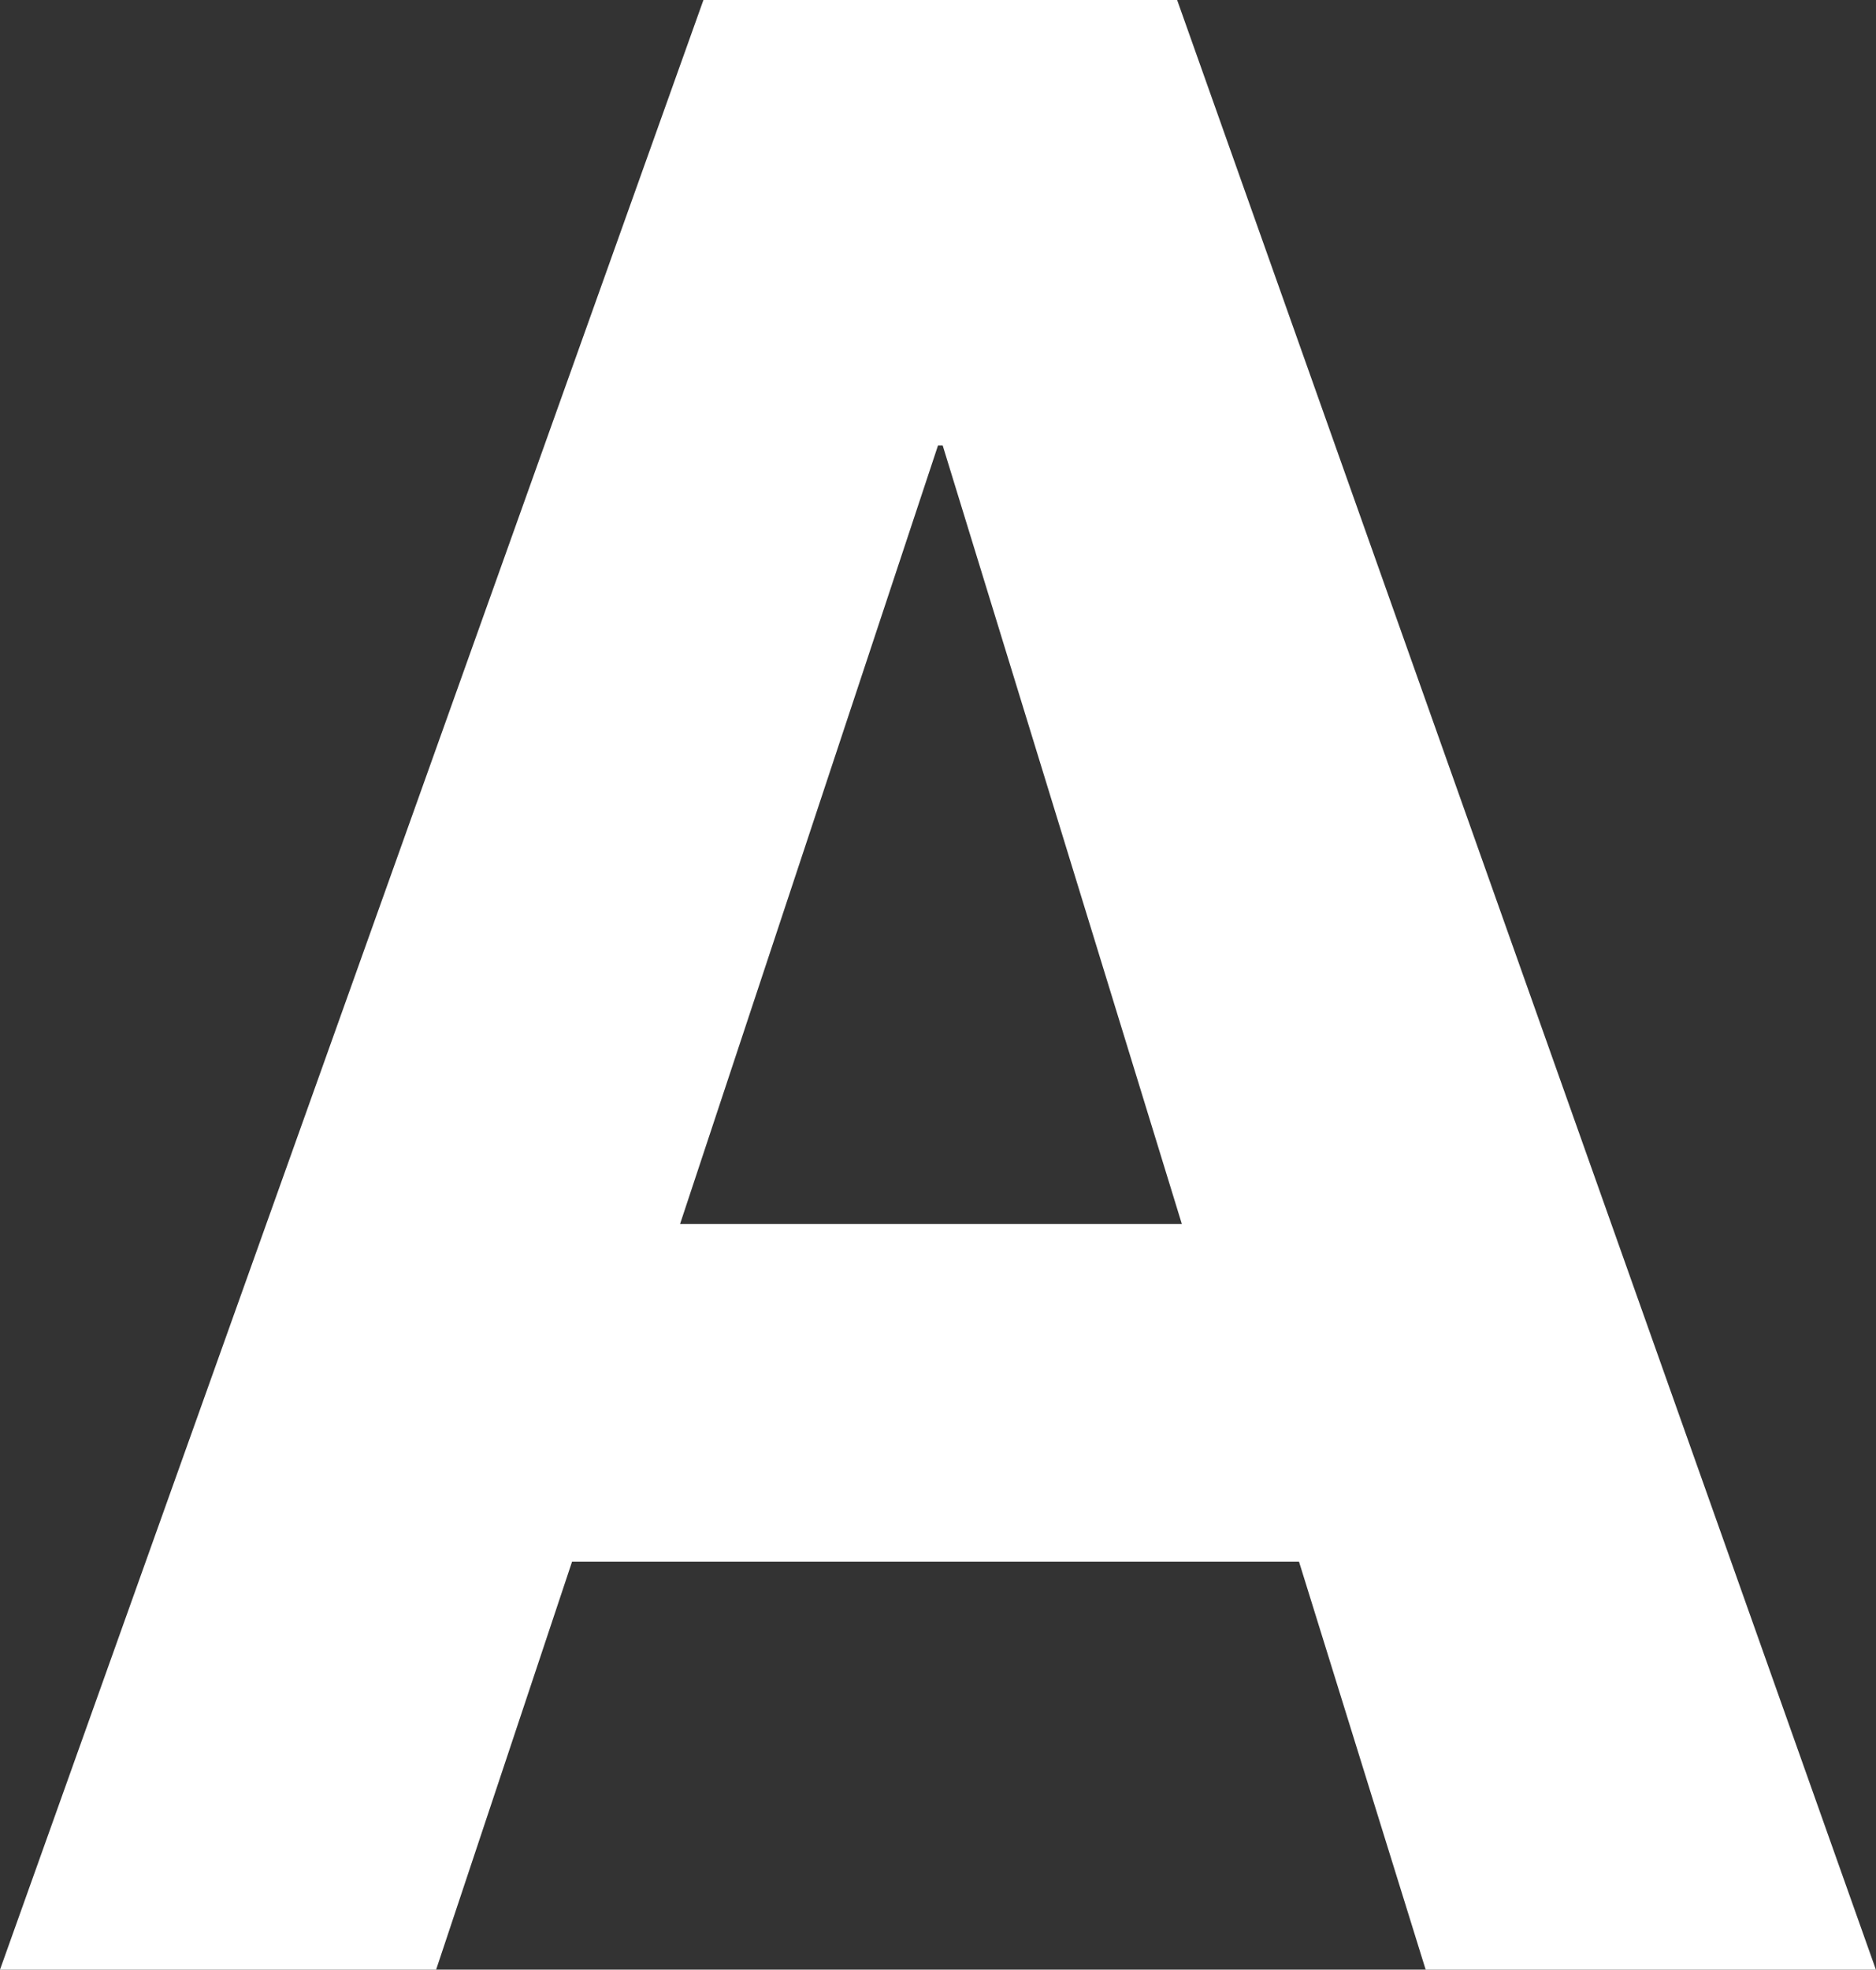 <svg version="1.2" xmlns="http://www.w3.org/2000/svg" viewBox="0 0 1518 1593" width="1518" height="1593">
	<rect x="0" y="0" width="1518" height="1593" fill="#333333" stroke="none"/>
	<title>logo - 2022-08-31T135729</title>
	<style>
		.s0 { fill: #ffffff } 
	</style>
	<g id="Logo">
		<g id="Layer">
			<path id="Layer" fill-rule="evenodd" class="s0" d="m352.9 1593h-352.9l569.2-1593h383.3l565.4 1593h-364.3l-102.5-330h-588.2zm197.4-603.1h406l-193.5-629.6h-3.8z"/>
		</g>
	</g>
</svg>